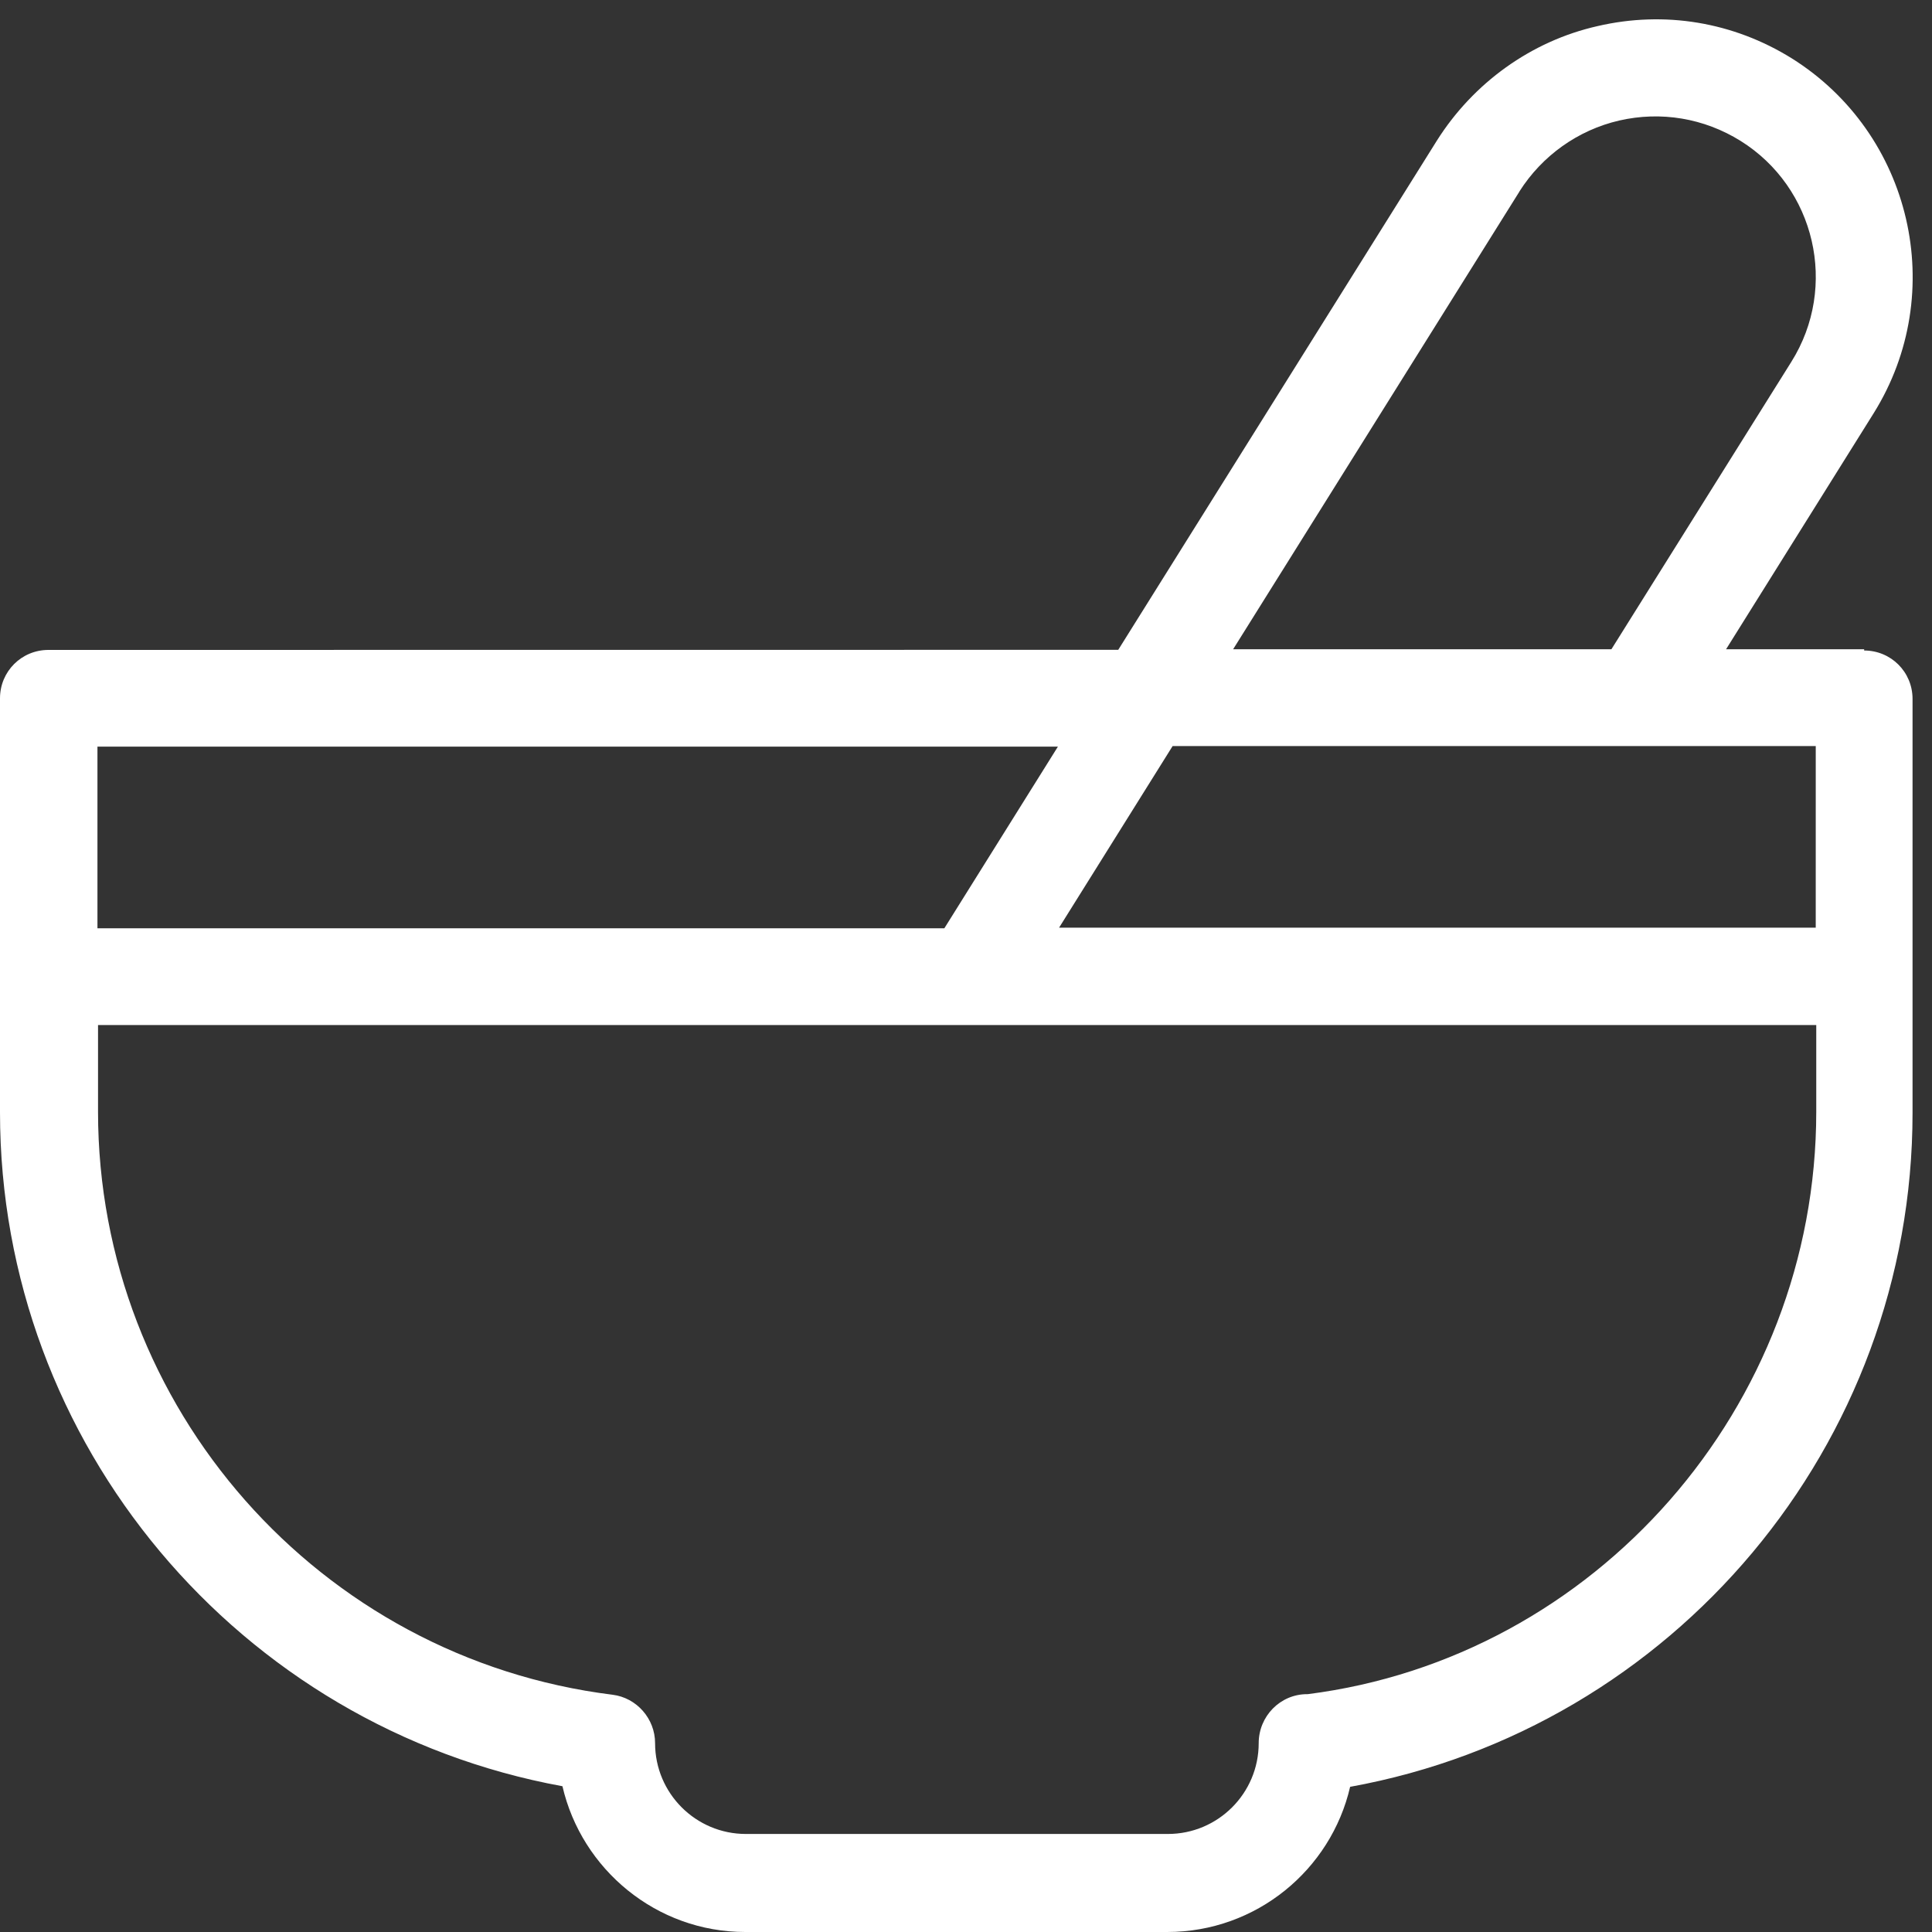 <svg xmlns="http://www.w3.org/2000/svg" fill="none" viewBox="0 0 100 100" height="100" width="100">
<rect x="0" y="0" width="100" height="100" fill="#333333" stroke="none"/>
<path fill="white" d="M96.488 33.605H89.341L96.98 21.39C100.877 15.145 98.959 6.917 92.743 3.021C89.71 1.134 86.152 0.547 82.689 1.351C79.257 2.125 76.255 4.291 74.367 7.287L57.88 33.635L2.506 33.64C1.114 33.64 0 34.753 0 36.145V57.575C0 74.739 12.371 89.394 29.112 92.455C30.104 96.752 33.967 100 38.578 100H60.416C65.027 100 68.89 96.782 69.882 92.486C86.616 89.454 98.993 74.795 98.993 57.605V36.175C98.993 34.783 97.88 33.67 96.488 33.67L96.488 33.605ZM93.982 48.016H54.818L60.695 38.615H93.983L93.982 48.016ZM78.64 9.918C79.814 8.061 81.672 6.734 83.808 6.239C85.974 5.743 88.201 6.117 90.089 7.291C93.957 9.704 95.162 14.836 92.717 18.732L83.407 33.604H63.827L78.644 9.917L78.64 9.918ZM54.757 38.645L48.88 48.047H5.044V38.645H54.757ZM67.656 87.689C66.264 87.689 65.15 88.833 65.15 90.225C65.15 92.821 63.044 94.926 60.447 94.926H38.61C36.013 94.926 33.907 92.821 33.907 90.225C33.907 88.955 32.95 87.876 31.71 87.72C16.519 85.832 5.074 72.848 5.074 57.541V53.057H94.009V57.541C94.009 72.848 82.564 85.807 67.681 87.69L67.656 87.689Z"></path>
</svg>
